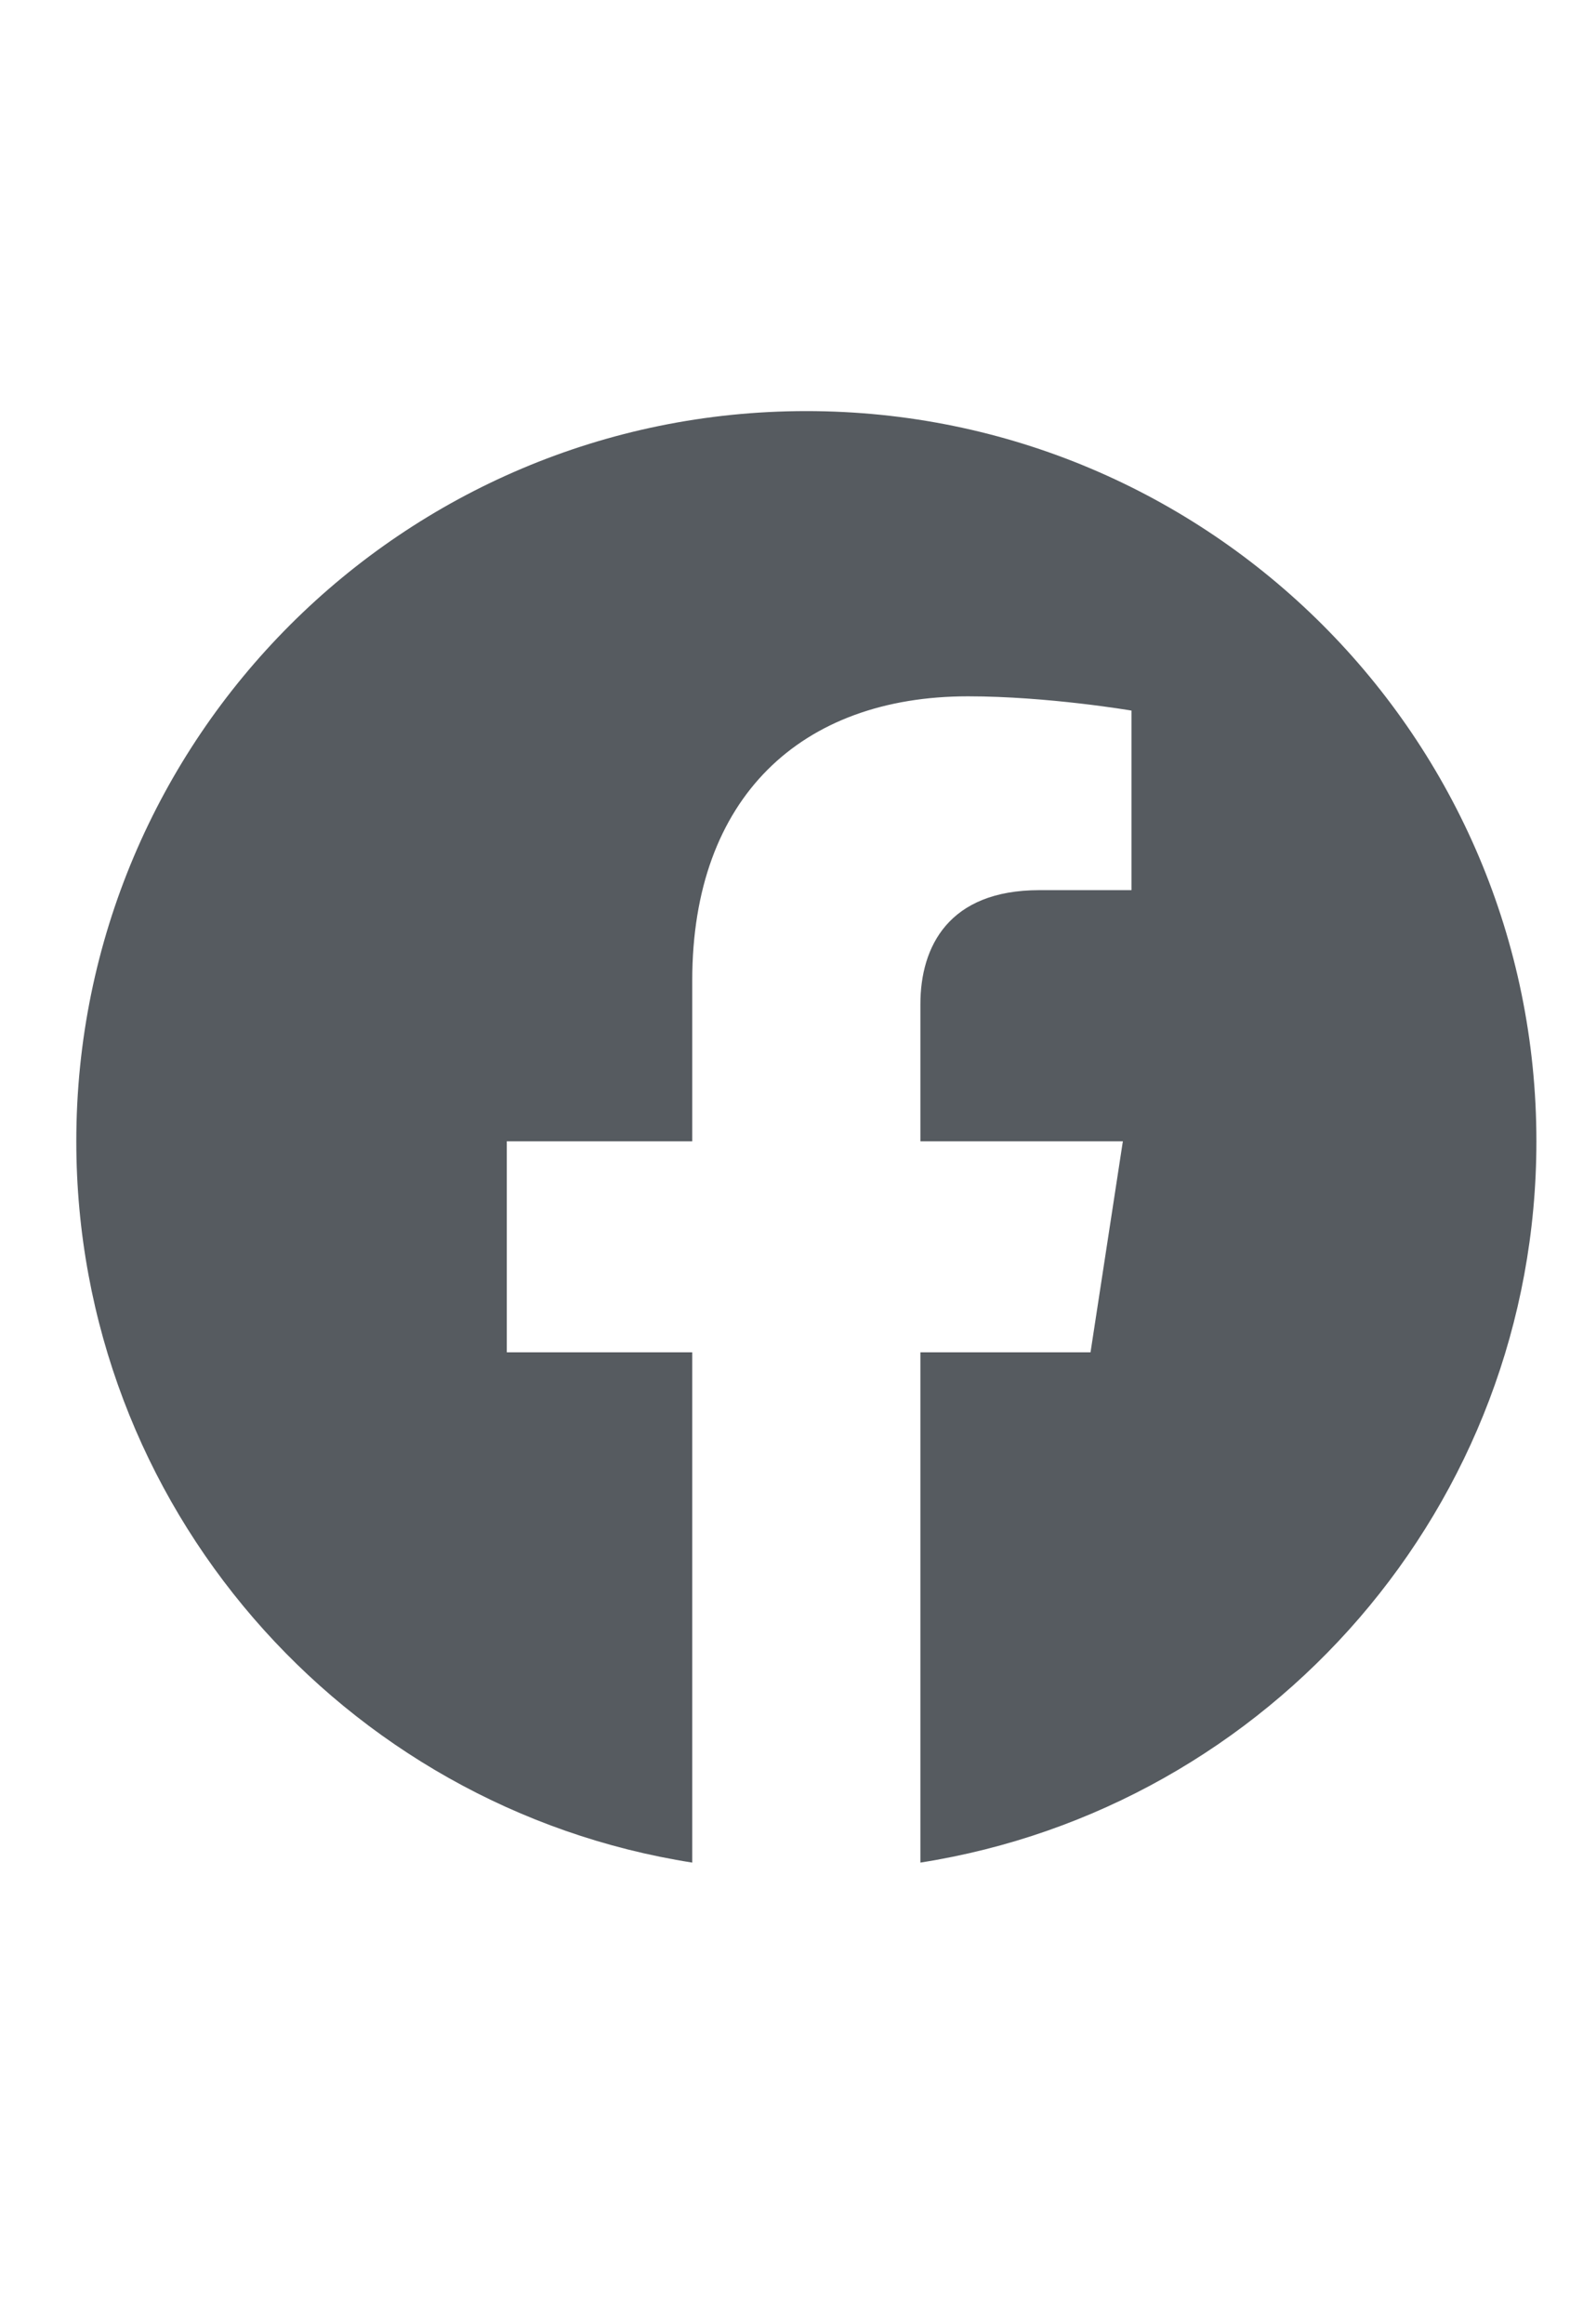 <svg width="25" height="37" viewBox="0 0 25 37" fill="none" xmlns="http://www.w3.org/2000/svg">
<path d="M24.465 18.17C24.465 11.748 19.262 6.545 12.84 6.545C6.418 6.545 1.215 11.748 1.215 18.17C1.215 23.972 5.466 28.782 11.023 29.654V21.53H8.07V18.17H11.023V15.609C11.023 12.695 12.758 11.086 15.414 11.086C16.686 11.086 18.017 11.313 18.017 11.313V14.172H16.55C15.107 14.172 14.656 15.069 14.656 15.988V18.17H17.88L17.365 21.53H14.656V29.654C20.214 28.782 24.465 23.972 24.465 18.17Z" fill="#565B60"/>
</svg>
